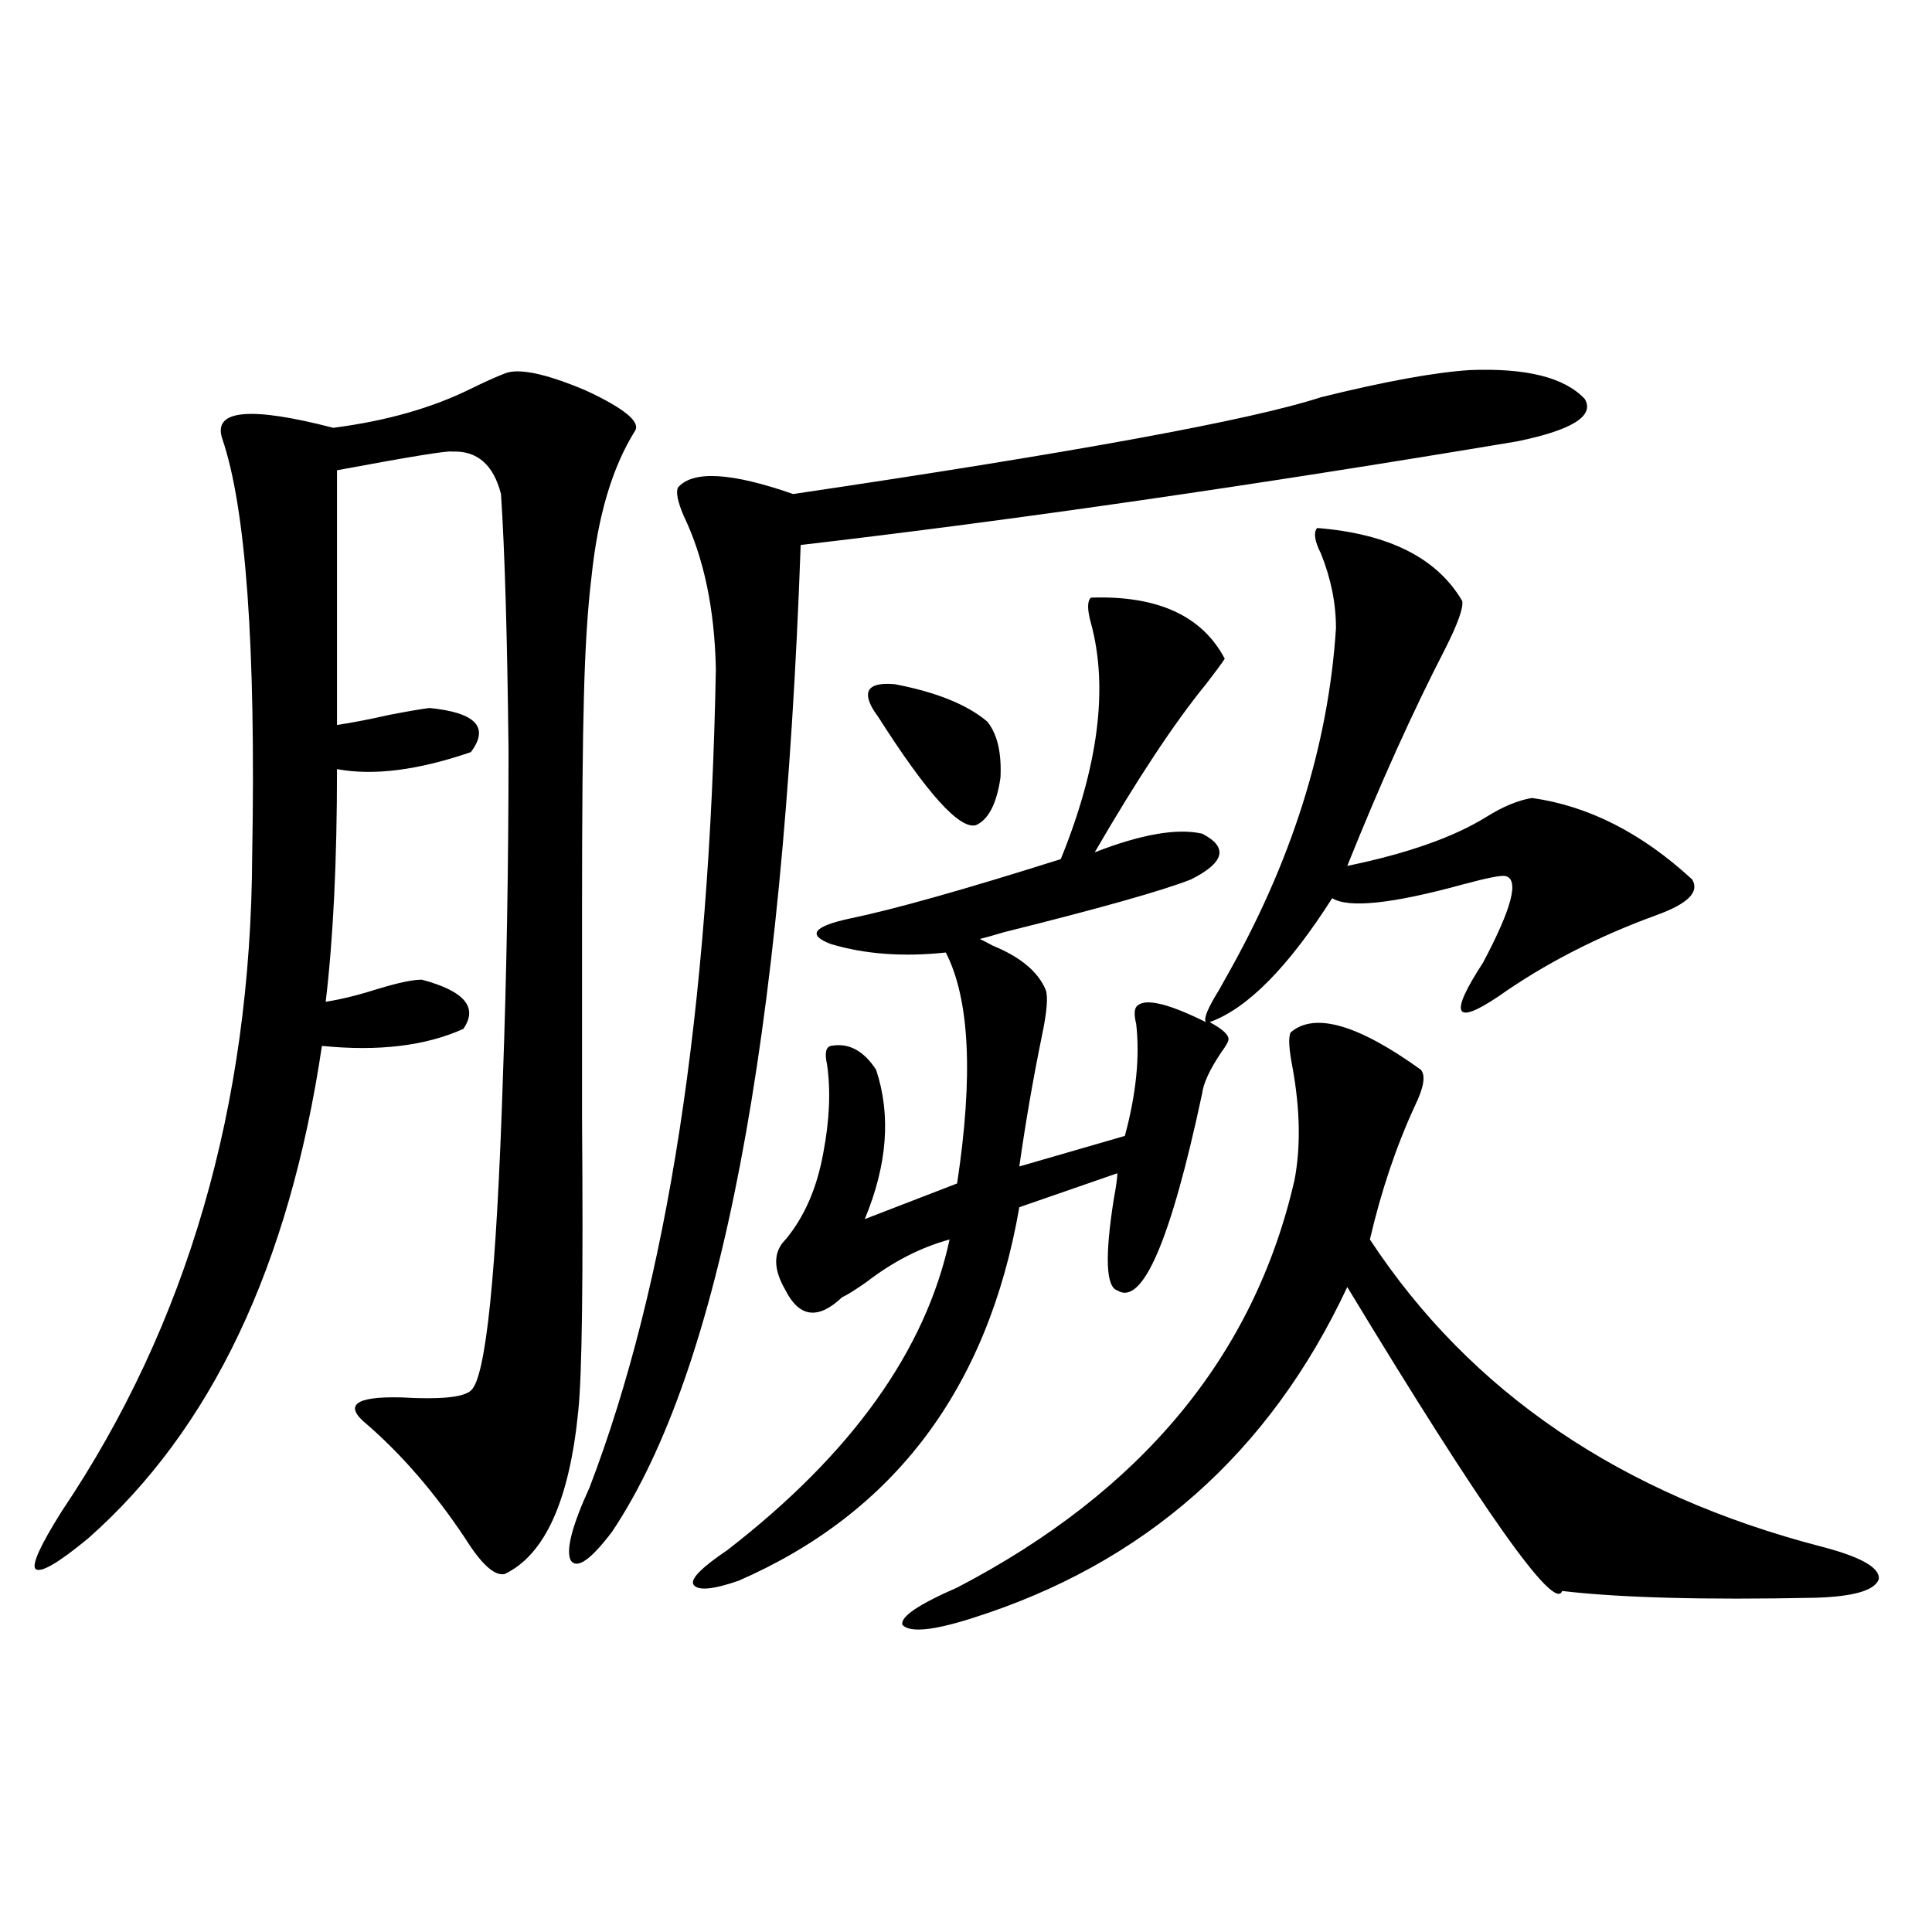 <?xml version="1.0" encoding="utf-8"?>
<!-- Generator: Adobe Illustrator 16.0.0, SVG Export Plug-In . SVG Version: 6.00 Build 0)  -->
<!DOCTYPE svg PUBLIC "-//W3C//DTD SVG 1.1//EN" "http://www.w3.org/Graphics/SVG/1.1/DTD/svg11.dtd">
<svg version="1.1" id="图层_1" xmlns="http://www.w3.org/2000/svg" xmlns:xlink="http://www.w3.org/1999/xlink" x="0px" y="0px"
	 width="1000px" height="1000px" viewBox="0 0 1000 1000" enable-background="new 0 0 1000 1000" xml:space="preserve">
<path d="M261.262,193.313c7.149-2.925,21.128,0,41.95,8.789c20.152,9.38,28.612,16.411,25.365,21.094
	c-11.707,18.76-19.191,43.945-22.438,75.586c-1.951,15.82-3.262,36.338-3.902,61.523c-0.655,23.442-0.976,60.068-0.976,109.863
	c0,28.125,0,64.463,0,108.984c0.641,82.617,0,133.018-1.951,151.172c-4.558,46.294-17.24,74.419-38.048,84.375
	c-5.213,1.182-12.042-4.971-20.487-18.457c-15.609-23.428-32.529-43.066-50.73-58.887c-12.362-9.956-6.509-14.639,17.561-14.063
	c20.152,1.182,32.194,0,36.097-3.516c7.805-6.44,13.323-60.342,16.585-161.719c1.951-53.901,2.927-110.439,2.927-169.629
	c-0.655-59.175-1.951-103.408-3.902-132.715c-3.902-15.229-12.362-22.549-25.365-21.973c-1.951-0.576-21.798,2.637-59.511,9.668
	v131.836c7.805-1.167,16.905-2.925,27.316-5.273c9.101-1.758,15.93-2.925,20.487-3.516c24.055,2.349,31.219,9.971,21.463,22.852
	c-27.316,9.38-50.41,12.305-69.267,8.789c0,47.461-1.951,87.603-5.854,120.41c7.805-1.167,17.226-3.516,28.292-7.031
	c9.756-2.925,16.905-4.395,21.463-4.395c22.104,5.864,29.268,14.365,21.463,25.488c-19.512,8.789-43.901,11.729-73.169,8.789
	c-16.92,113.682-57.239,198.633-120.973,254.883c-15.609,12.896-24.725,18.169-27.316,15.82
	c-1.951-2.334,2.592-12.305,13.658-29.883c65.029-96.68,97.879-209.756,98.534-339.258c1.951-108.394-3.262-180.464-15.609-216.211
	c-4.558-14.639,14.634-16.396,57.56-5.273c27.316-3.516,51.051-10.244,71.218-20.215
	C250.851,197.707,256.704,195.07,261.262,193.313z M760.762,191.555c29.268-1.167,49.1,3.818,59.511,14.941
	c5.198,8.789-6.509,16.123-35.121,21.973c-136.582,22.852-260.161,40.732-370.723,53.613
	c-9.115,256.641-41.63,426.86-97.559,510.645c-11.066,14.653-18.216,19.639-21.463,14.941c-2.606-5.273,0.641-17.866,9.756-37.793
	c40.319-105.469,62.103-246.67,65.364-423.633c-0.655-31.05-6.188-57.417-16.585-79.102c-3.262-7.607-4.237-12.593-2.927-14.941
	c7.805-8.789,27.637-7.607,59.511,3.516c146.338-21.67,237.388-38.369,273.164-50.098
	C716.86,197.419,742.546,192.736,760.762,191.555z M564.669,309.328c34.466-1.167,57.56,9.38,69.267,31.641
	c-1.951,2.939-5.213,7.334-9.756,13.184c-16.265,19.927-35.456,48.931-57.56,87.012c24.055-9.365,42.591-12.593,55.608-9.668
	c13.658,7.031,11.707,14.941-5.854,23.73c-14.969,5.864-47.163,14.941-96.583,27.246c-5.854,1.758-10.091,2.939-12.683,3.516
	c1.296,0.591,3.567,1.758,6.829,3.516c14.299,5.864,23.414,13.486,27.316,22.852c1.296,3.516,0.641,11.426-1.951,23.73
	c-4.558,22.275-8.46,44.824-11.707,67.676l54.633-15.82c5.854-21.67,7.805-41.006,5.854-58.008
	c-1.311-5.273-0.976-8.486,0.976-9.668c4.543-3.516,16.25-0.576,35.121,8.789c-1.311-1.758,0.976-7.319,6.829-16.699
	c1.296-2.334,2.271-4.092,2.927-5.273c34.466-60.342,53.657-120.986,57.56-181.934c0-12.881-2.606-25.776-7.805-38.672
	c-3.262-6.44-3.902-10.835-1.951-13.184c37.072,2.939,62.103,15.532,75.12,37.793c0.641,3.516-2.286,11.729-8.78,24.609
	c-16.92,32.822-33.825,70.313-50.73,112.5c31.219-6.44,55.273-14.941,72.193-25.488c8.445-5.273,16.25-8.486,23.414-9.668
	c29.268,4.106,56.904,18.169,82.925,42.188c3.902,6.455-2.286,12.607-18.536,18.457c-30.578,11.138-57.895,25.2-81.949,42.188
	c-22.773,15.244-25.365,9.38-7.805-17.578c14.954-28.125,18.856-43.066,11.707-44.824c-1.951-0.576-9.436,0.879-22.438,4.395
	c-36.432,9.971-58.87,12.305-67.315,7.031c-22.773,35.747-43.901,57.129-63.413,64.16c6.494,3.516,9.756,6.455,9.756,8.789
	c0,1.182-1.311,3.516-3.902,7.031c-5.854,8.789-9.115,15.82-9.756,21.094c-16.265,76.177-30.898,110.166-43.901,101.953
	c-5.854-1.758-6.509-17.275-1.951-46.582c1.296-7.031,1.951-11.714,1.951-14.063l-50.73,17.578
	c-16.265,93.755-64.724,158.203-145.362,193.359c-13.658,4.697-21.463,5.273-23.414,1.758c-1.311-2.925,4.543-8.789,17.561-17.578
	C440.77,752.6,479.138,698.986,491.5,641.555c-14.969,4.106-29.268,11.426-42.926,21.973c-5.854,4.106-10.091,6.743-12.683,7.91
	c-12.362,11.729-22.118,10.547-29.268-3.516c-6.509-11.123-6.509-19.912,0-26.367c9.756-11.714,16.25-26.655,19.512-44.824
	c3.247-16.987,3.902-32.217,1.951-45.703c-1.311-5.85-0.655-9.077,1.951-9.668c9.101-1.758,16.905,2.349,23.414,12.305
	c7.805,23.442,5.854,49.219-5.854,77.344l47.804-18.457c8.445-55.659,6.494-95.498-5.854-119.531
	c-22.118,2.349-41.95,0.879-59.511-4.395c-12.362-4.683-9.115-9.077,9.756-13.184c22.759-4.683,59.176-14.941,109.266-30.762
	c19.512-48.037,24.71-88.77,15.609-122.168C562.718,315.48,562.718,311.086,564.669,309.328z M451.501,366.457
	c-5.213-9.365-1.311-13.472,11.707-12.305c21.463,4.106,37.393,10.547,47.804,19.336c5.198,6.455,7.47,16.123,6.829,29.004
	c-1.951,13.486-6.188,21.685-12.683,24.609c-8.46,2.349-25.365-16.396-50.73-56.25C453.117,369.094,452.142,367.639,451.501,366.457
	z M668.081,534.328c12.348-10.547,34.786-4.092,67.315,19.336c2.592,2.939,1.616,9.092-2.927,18.457
	c-9.756,21.094-17.561,44.248-23.414,69.434c52.026,79.102,130.073,132.139,234.141,159.082
	c20.152,5.273,29.908,10.85,29.268,16.699c-1.951,5.864-13.018,9.092-33.17,9.668c-57.239,1.168-100.82,0-130.729-3.516
	c-3.902,11.124-40.975-41.309-111.217-157.324c-40.334,86.133-105.043,143.262-194.142,171.387
	c-20.167,6.441-32.194,7.608-36.097,3.516c-1.311-4.105,8.125-10.547,28.292-19.336c95.607-49.795,153.808-120.107,174.63-210.938
	c3.247-16.987,2.927-36.323-0.976-58.008C667.105,542.829,666.771,536.677,668.081,534.328z"/>
</svg>
